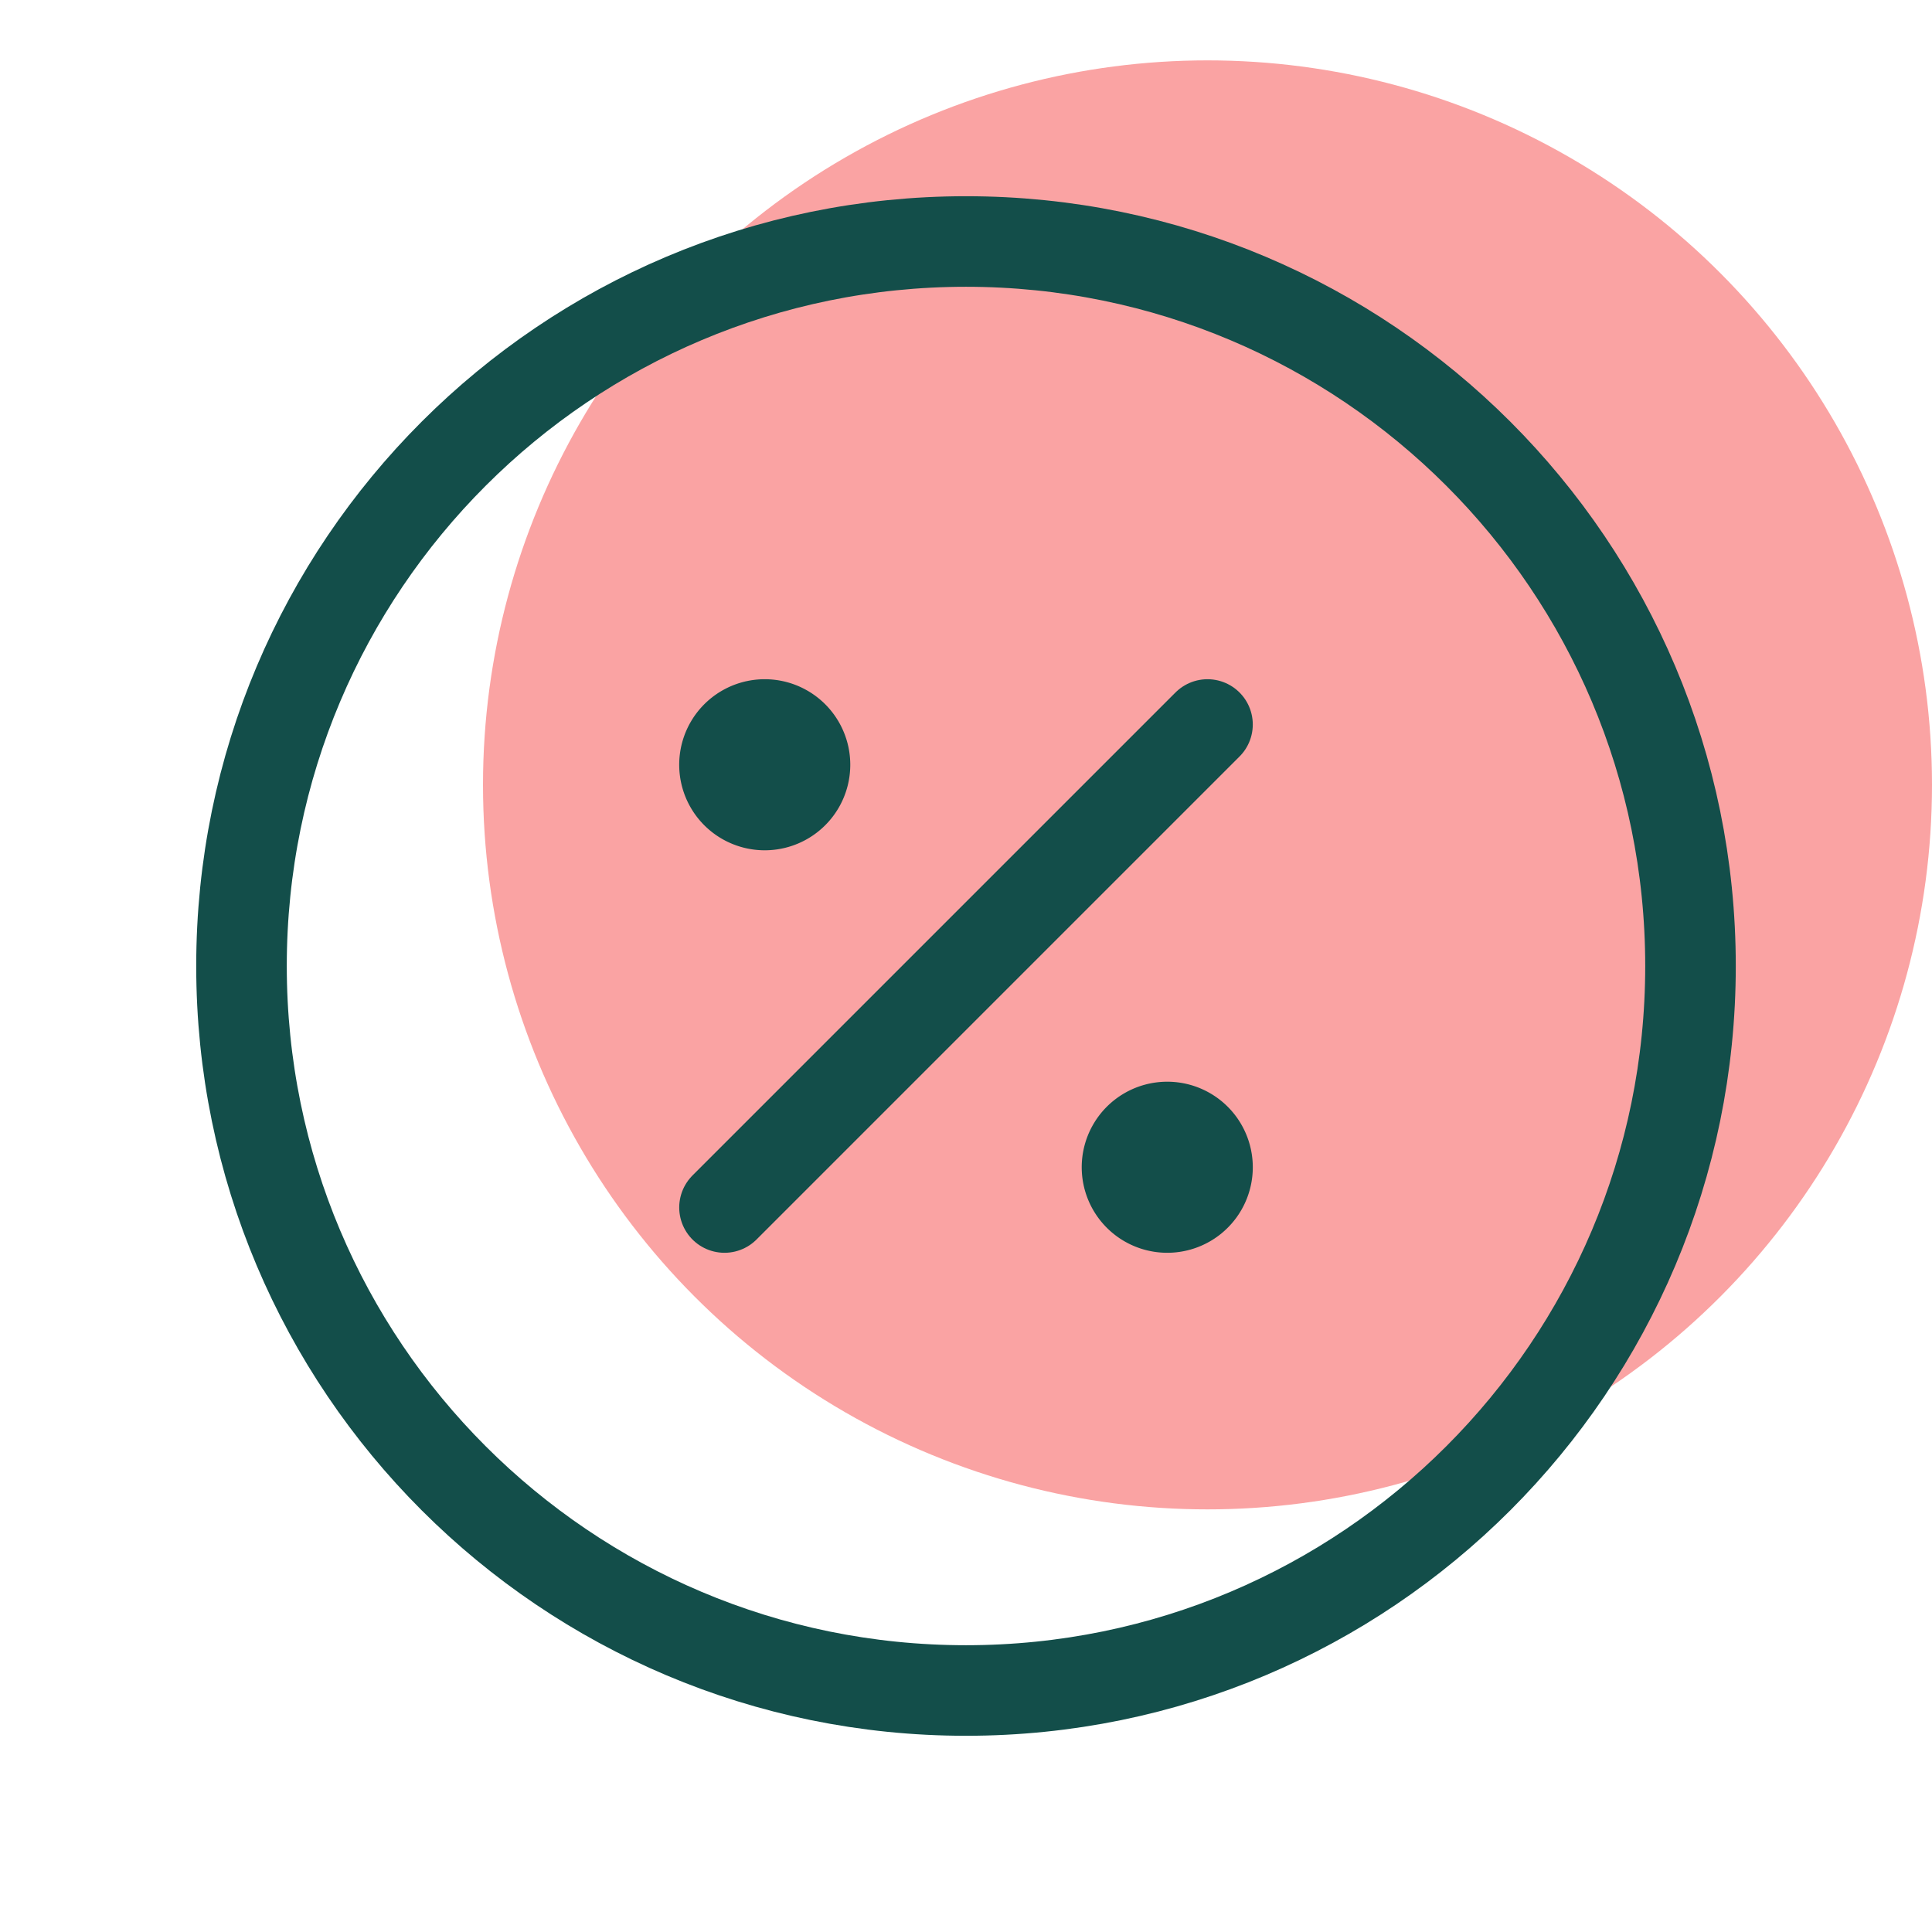 <svg width="64" height="64" fill="none" xmlns="http://www.w3.org/2000/svg"><circle cx="40" cy="26" r="24" fill="#FAA3A3"/><path d="m24 40 16-16" stroke="#134E4A" stroke-width="3" stroke-linecap="round" stroke-linejoin="round"/><path d="M25.333 26.667a1.333 1.333 0 1 0 0-2.667 1.333 1.333 0 0 0 0 2.667ZM38.667 40a1.333 1.333 0 1 0 0-2.667 1.333 1.333 0 0 0 0 2.667Z" fill="#134E4A" stroke="#134E4A" stroke-width="3" stroke-linecap="round" stroke-linejoin="round"/><path d="M32 56c13.255 0 24-10.745 24-24S45.255 8 32 8 8 18.745 8 32s10.745 24 24 24Z" stroke="#134E4A" stroke-width="3" stroke-linecap="round" stroke-linejoin="round"/></svg>